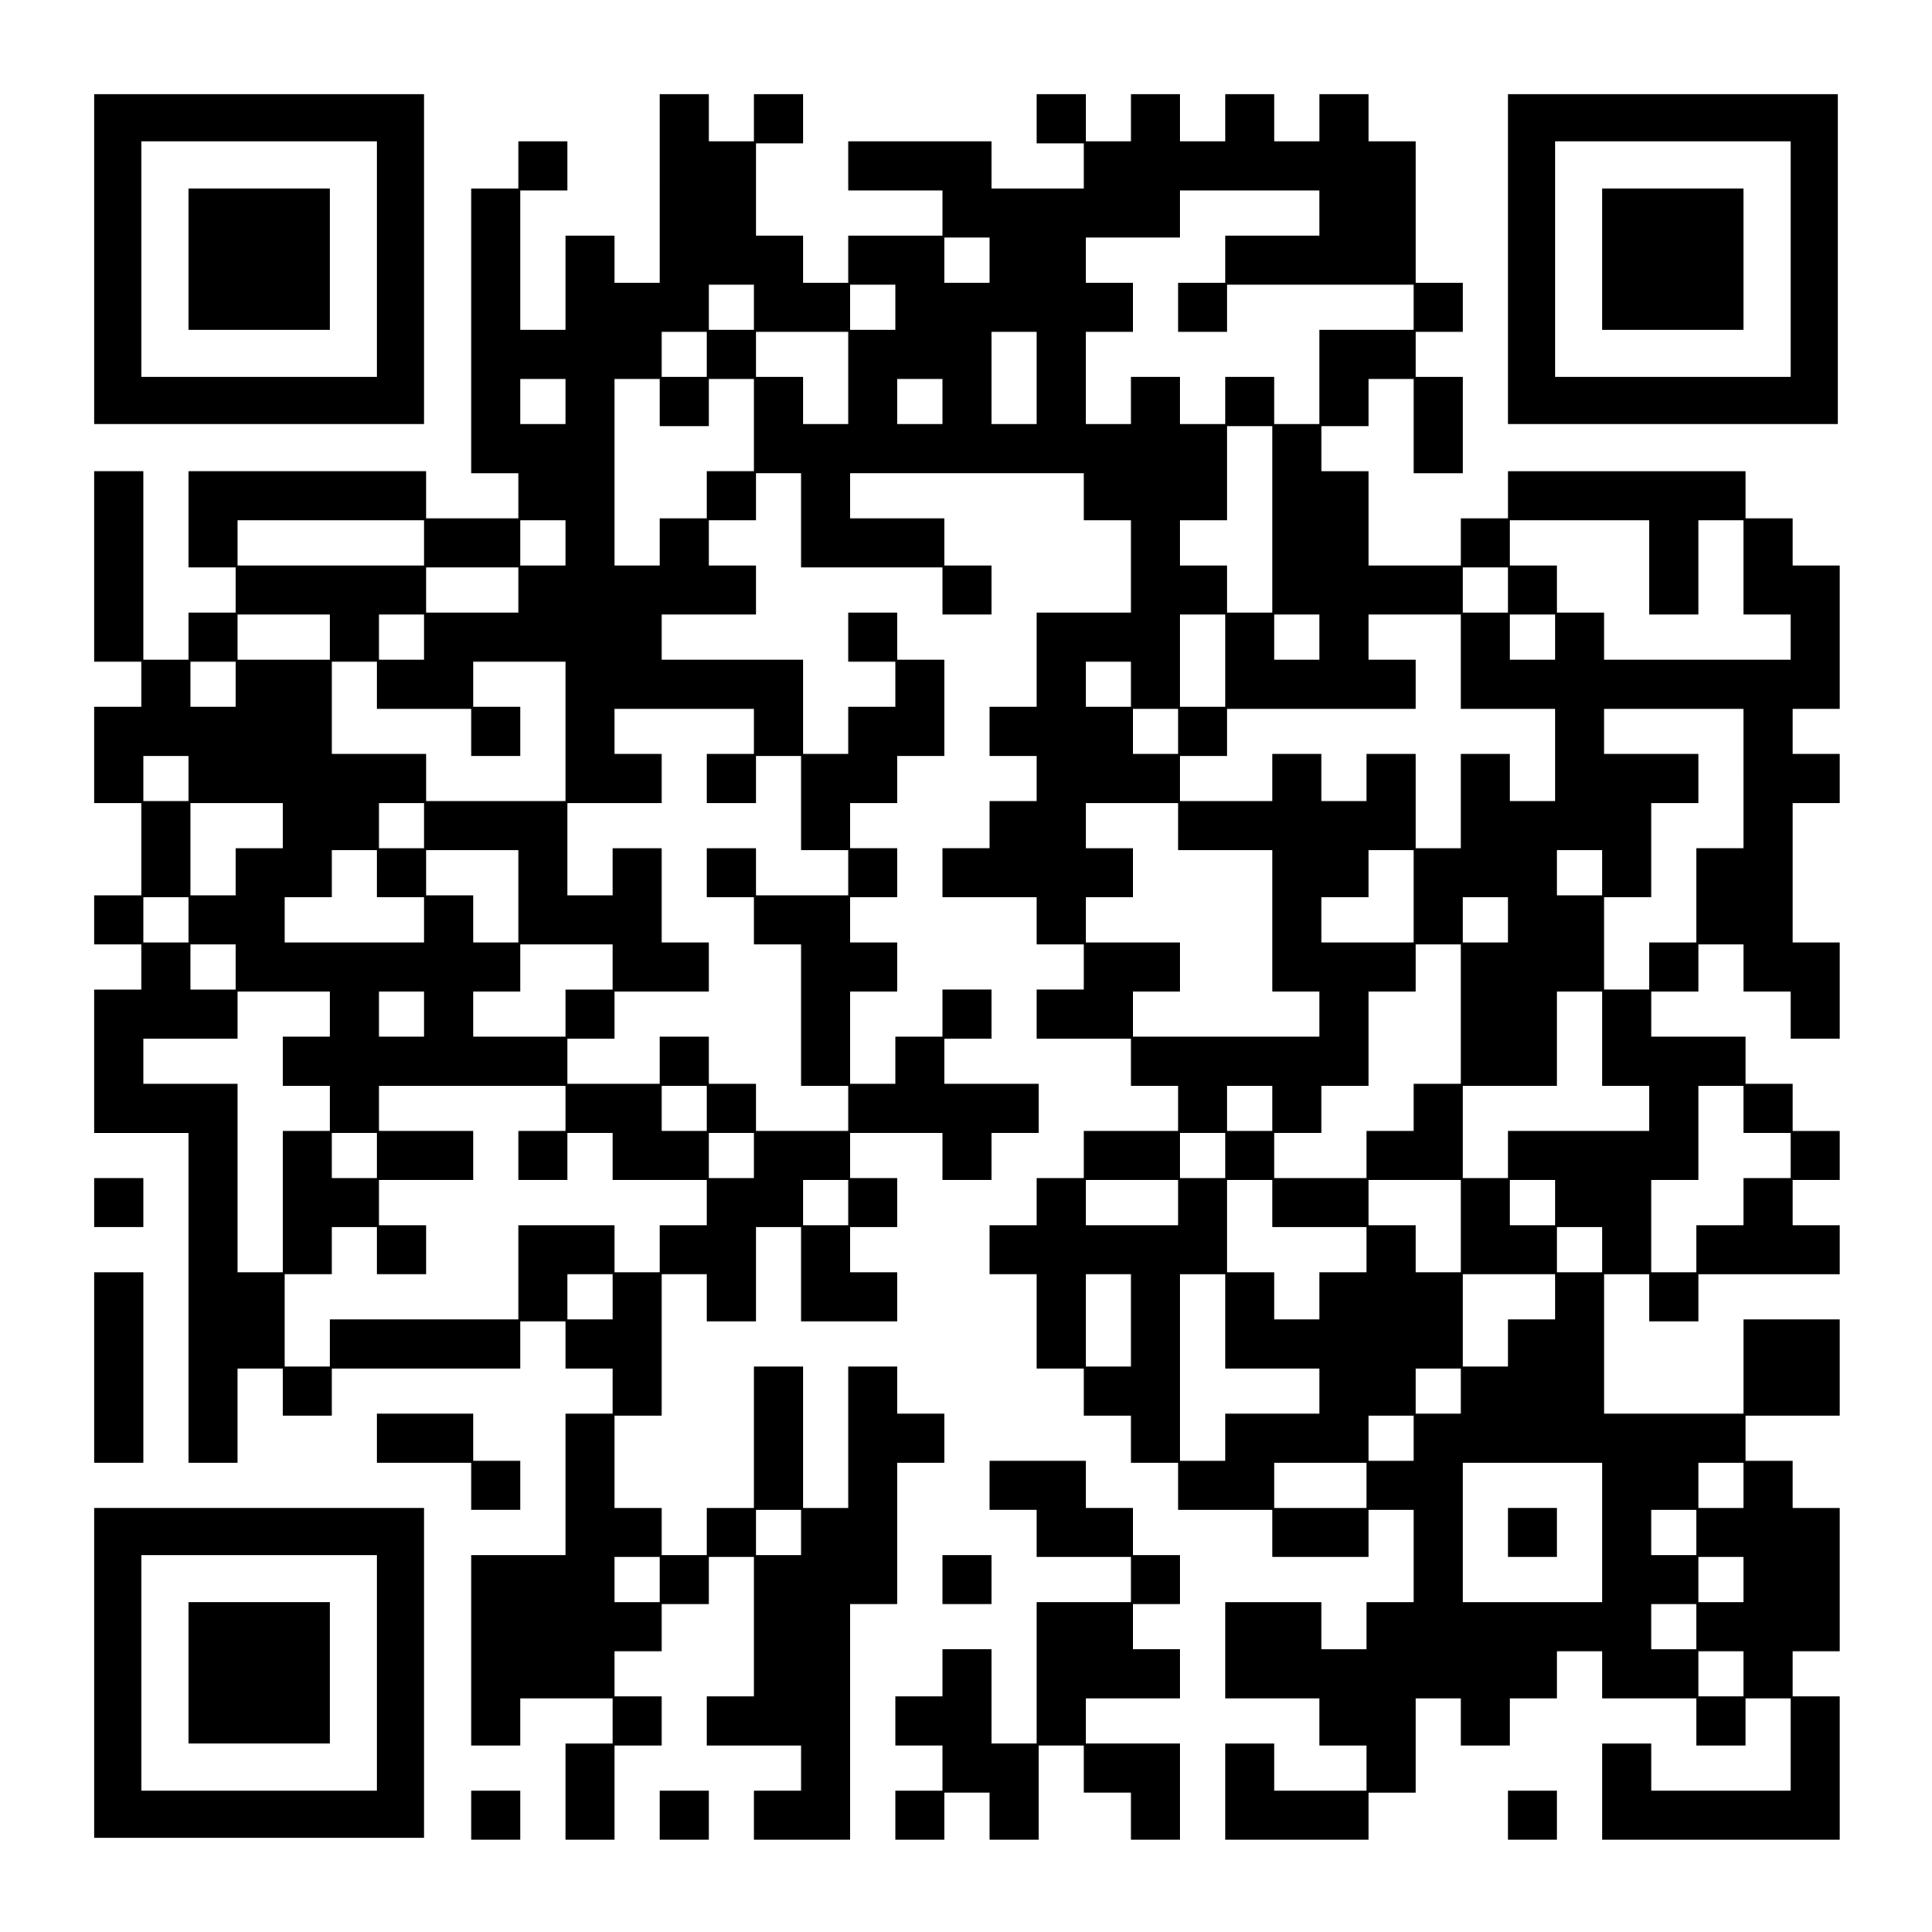<?xml version="1.0" encoding="UTF-8" standalone="yes"?>
<svg version="1.0" xmlns="http://www.w3.org/2000/svg" width="984" height="984" viewBox="0 0 984 984" preserveAspectRatio="xMidYMid meet">
  <g transform="translate(0,984) scale(0.1,-0.1)" fill="#000000" stroke="none">
    <path d="M480 8520 l0 -840 840 0 840 0 0 840 0 840 -840 0 -840 0 0 -840z
m1440 0 l0 -600 -600 0 -600 0 0 600 0 600 600 0 600 0 0 -600z"/>
    <path d="M960 8520 l0 -360 360 0 360 0 0 360 0 360 -360 0 -360 0 0 -360z"/>
    <path d="M3360 8880 l0 -480 -115 0 -115 0 0 120 0 120 -125 0 -125 0 0 -240
0 -240 -115 0 -115 0 0 355 0 355 120 0 120 0 0 125 0 125 -125 0 -125 0 0
-120 0 -120 -120 0 -120 0 0 -725 0 -725 120 0 120 0 0 -115 0 -115 -235 0
-235 0 0 120 0 120 -605 0 -605 0 0 -245 0 -245 120 0 120 0 0 -115 0 -115
-120 0 -120 0 0 -120 0 -120 -115 0 -115 0 0 480 0 480 -125 0 -125 0 0 -485
0 -485 120 0 120 0 0 -115 0 -115 -120 0 -120 0 0 -245 0 -245 120 0 120 0 0
-235 0 -235 -120 0 -120 0 0 -125 0 -125 120 0 120 0 0 -115 0 -115 -120 0
-120 0 0 -365 0 -365 240 0 240 0 0 -840 0 -840 125 0 125 0 0 240 0 240 115
0 115 0 0 -120 0 -120 125 0 125 0 0 120 0 120 480 0 480 0 0 120 0 120 115 0
115 0 0 -120 0 -120 120 0 120 0 0 -115 0 -115 -120 0 -120 0 0 -360 0 -360
-240 0 -240 0 0 -485 0 -485 125 0 125 0 0 120 0 120 235 0 235 0 0 -115 0
-115 -120 0 -120 0 0 -245 0 -245 125 0 125 0 0 240 0 240 120 0 120 0 0 125
0 125 -120 0 -120 0 0 115 0 115 120 0 120 0 0 120 0 120 120 0 120 0 0 120 0
120 115 0 115 0 0 -355 0 -355 -120 0 -120 0 0 -125 0 -125 240 0 240 0 0
-115 0 -115 -120 0 -120 0 0 -125 0 -125 245 0 245 0 0 600 0 600 120 0 120 0
0 360 0 360 120 0 120 0 0 125 0 125 -120 0 -120 0 0 120 0 120 -125 0 -125 0
0 -360 0 -360 -115 0 -115 0 0 360 0 360 -125 0 -125 0 0 -360 0 -360 -120 0
-120 0 0 -120 0 -120 -115 0 -115 0 0 120 0 120 -120 0 -120 0 0 235 0 235
120 0 120 0 0 360 0 360 115 0 115 0 0 -120 0 -120 125 0 125 0 0 240 0 240
115 0 115 0 0 -240 0 -240 245 0 245 0 0 125 0 125 -120 0 -120 0 0 115 0 115
120 0 120 0 0 125 0 125 -120 0 -120 0 0 115 0 115 235 0 235 0 0 -120 0 -120
125 0 125 0 0 120 0 120 120 0 120 0 0 125 0 125 -240 0 -240 0 0 115 0 115
120 0 120 0 0 125 0 125 -125 0 -125 0 0 -120 0 -120 -120 0 -120 0 0 -120 0
-120 -115 0 -115 0 0 235 0 235 120 0 120 0 0 125 0 125 -120 0 -120 0 0 115
0 115 120 0 120 0 0 125 0 125 -120 0 -120 0 0 115 0 115 120 0 120 0 0 120 0
120 120 0 120 0 0 245 0 245 -120 0 -120 0 0 120 0 120 -125 0 -125 0 0 -125
0 -125 120 0 120 0 0 -115 0 -115 -120 0 -120 0 0 -120 0 -120 -115 0 -115 0
0 240 0 240 -360 0 -360 0 0 115 0 115 240 0 240 0 0 125 0 125 -120 0 -120 0
0 115 0 115 120 0 120 0 0 120 0 120 115 0 115 0 0 -240 0 -240 360 0 360 0 0
-120 0 -120 125 0 125 0 0 125 0 125 -120 0 -120 0 0 120 0 120 -240 0 -240 0
0 115 0 115 595 0 595 0 0 -120 0 -120 120 0 120 0 0 -235 0 -235 -240 0 -240
0 0 -240 0 -240 -120 0 -120 0 0 -125 0 -125 120 0 120 0 0 -115 0 -115 -120
0 -120 0 0 -120 0 -120 -120 0 -120 0 0 -125 0 -125 240 0 240 0 0 -120 0
-120 120 0 120 0 0 -115 0 -115 -120 0 -120 0 0 -125 0 -125 240 0 240 0 0
-120 0 -120 120 0 120 0 0 -115 0 -115 -240 0 -240 0 0 -120 0 -120 -120 0
-120 0 0 -120 0 -120 -120 0 -120 0 0 -125 0 -125 120 0 120 0 0 -240 0 -240
120 0 120 0 0 -120 0 -120 120 0 120 0 0 -120 0 -120 120 0 120 0 0 -120 0
-120 240 0 240 0 0 -120 0 -120 245 0 245 0 0 120 0 120 115 0 115 0 0 -235 0
-235 -120 0 -120 0 0 -120 0 -120 -115 0 -115 0 0 120 0 120 -245 0 -245 0 0
-245 0 -245 240 0 240 0 0 -120 0 -120 120 0 120 0 0 -115 0 -115 -235 0 -235
0 0 120 0 120 -125 0 -125 0 0 -245 0 -245 365 0 365 0 0 120 0 120 120 0 120
0 0 240 0 240 115 0 115 0 0 -120 0 -120 125 0 125 0 0 120 0 120 120 0 120 0
0 120 0 120 115 0 115 0 0 -120 0 -120 240 0 240 0 0 -120 0 -120 125 0 125 0
0 120 0 120 115 0 115 0 0 -235 0 -235 -355 0 -355 0 0 120 0 120 -125 0 -125
0 0 -245 0 -245 605 0 605 0 0 365 0 365 -120 0 -120 0 0 115 0 115 120 0 120
0 0 365 0 365 -120 0 -120 0 0 120 0 120 -120 0 -120 0 0 115 0 115 240 0 240
0 0 245 0 245 -245 0 -245 0 0 -240 0 -240 -355 0 -355 0 0 355 0 355 115 0
115 0 0 -120 0 -120 125 0 125 0 0 120 0 120 360 0 360 0 0 125 0 125 -120 0
-120 0 0 115 0 115 120 0 120 0 0 125 0 125 -120 0 -120 0 0 120 0 120 -120 0
-120 0 0 120 0 120 -240 0 -240 0 0 115 0 115 120 0 120 0 0 120 0 120 115 0
115 0 0 -120 0 -120 120 0 120 0 0 -120 0 -120 125 0 125 0 0 245 0 245 -120
0 -120 0 0 355 0 355 120 0 120 0 0 125 0 125 -120 0 -120 0 0 115 0 115 120
0 120 0 0 365 0 365 -120 0 -120 0 0 120 0 120 -120 0 -120 0 0 120 0 120
-605 0 -605 0 0 -120 0 -120 -120 0 -120 0 0 -120 0 -120 -235 0 -235 0 0 240
0 240 -120 0 -120 0 0 115 0 115 120 0 120 0 0 120 0 120 115 0 115 0 0 -240
0 -240 125 0 125 0 0 245 0 245 -120 0 -120 0 0 115 0 115 120 0 120 0 0 125
0 125 -120 0 -120 0 0 360 0 360 -120 0 -120 0 0 120 0 120 -125 0 -125 0 0
-120 0 -120 -115 0 -115 0 0 120 0 120 -125 0 -125 0 0 -120 0 -120 -115 0
-115 0 0 120 0 120 -125 0 -125 0 0 -120 0 -120 -115 0 -115 0 0 120 0 120
-125 0 -125 0 0 -125 0 -125 120 0 120 0 0 -115 0 -115 -235 0 -235 0 0 120 0
120 -365 0 -365 0 0 -125 0 -125 240 0 240 0 0 -115 0 -115 -240 0 -240 0 0
-120 0 -120 -115 0 -115 0 0 120 0 120 -120 0 -120 0 0 235 0 235 120 0 120 0
0 125 0 125 -125 0 -125 0 0 -120 0 -120 -115 0 -115 0 0 120 0 120 -125 0
-125 0 0 -480z m3360 -125 l0 -115 -240 0 -240 0 0 -120 0 -120 -120 0 -120 0
0 -125 0 -125 125 0 125 0 0 120 0 120 475 0 475 0 0 -115 0 -115 -240 0 -240
0 0 -240 0 -240 -115 0 -115 0 0 120 0 120 -125 0 -125 0 0 -120 0 -120 -115
0 -115 0 0 120 0 120 -125 0 -125 0 0 -120 0 -120 -115 0 -115 0 0 235 0 235
120 0 120 0 0 125 0 125 -120 0 -120 0 0 115 0 115 240 0 240 0 0 120 0 120
355 0 355 0 0 -115z m-1680 -240 l0 -115 -115 0 -115 0 0 115 0 115 115 0 115
0 0 -115z m-1200 -240 l0 -115 -115 0 -115 0 0 115 0 115 115 0 115 0 0 -115z
m720 0 l0 -115 -115 0 -115 0 0 115 0 115 115 0 115 0 0 -115z m-960 -240 l0
-115 -115 0 -115 0 0 115 0 115 115 0 115 0 0 -115z m720 -120 l0 -235 -115 0
-115 0 0 120 0 120 -120 0 -120 0 0 115 0 115 235 0 235 0 0 -235z m960 0 l0
-235 -115 0 -115 0 0 235 0 235 115 0 115 0 0 -235z m-2400 -120 l0 -115 -115
0 -115 0 0 115 0 115 115 0 115 0 0 -115z m480 -5 l0 -120 125 0 125 0 0 120
0 120 115 0 115 0 0 -235 0 -235 -120 0 -120 0 0 -120 0 -120 -120 0 -120 0 0
-120 0 -120 -115 0 -115 0 0 475 0 475 115 0 115 0 0 -120z m1440 5 l0 -115
-115 0 -115 0 0 115 0 115 115 0 115 0 0 -115z m1680 -600 l0 -475 -115 0
-115 0 0 120 0 120 -120 0 -120 0 0 115 0 115 120 0 120 0 0 240 0 240 115 0
115 0 0 -475z m-4320 -120 l0 -115 -475 0 -475 0 0 115 0 115 475 0 475 0 0
-115z m720 0 l0 -115 -115 0 -115 0 0 115 0 115 115 0 115 0 0 -115z m5520
-125 l0 -240 125 0 125 0 0 240 0 240 115 0 115 0 0 -240 0 -240 120 0 120 0
0 -115 0 -115 -475 0 -475 0 0 120 0 120 -120 0 -120 0 0 120 0 120 -120 0
-120 0 0 115 0 115 355 0 355 0 0 -240z m-5760 -115 l0 -115 -235 0 -235 0 0
115 0 115 235 0 235 0 0 -115z m5040 0 l0 -115 -115 0 -115 0 0 115 0 115 115
0 115 0 0 -115z m-6000 -240 l0 -115 -235 0 -235 0 0 115 0 115 235 0 235 0 0
-115z m480 0 l0 -115 -115 0 -115 0 0 115 0 115 115 0 115 0 0 -115z m4080
-120 l0 -235 -115 0 -115 0 0 235 0 235 115 0 115 0 0 -235z m480 120 l0 -115
-115 0 -115 0 0 115 0 115 115 0 115 0 0 -115z m720 -125 l0 -240 240 0 240 0
0 -235 0 -235 -115 0 -115 0 0 120 0 120 -125 0 -125 0 0 -240 0 -240 -115 0
-115 0 0 240 0 240 -125 0 -125 0 0 -120 0 -120 -115 0 -115 0 0 120 0 120
-125 0 -125 0 0 -120 0 -120 -235 0 -235 0 0 115 0 115 120 0 120 0 0 120 0
120 480 0 480 0 0 125 0 125 -120 0 -120 0 0 115 0 115 235 0 235 0 0 -240z
m480 125 l0 -115 -115 0 -115 0 0 115 0 115 115 0 115 0 0 -115z m-6720 -240
l0 -115 -115 0 -115 0 0 115 0 115 115 0 115 0 0 -115z m720 -5 l0 -120 240 0
240 0 0 -120 0 -120 125 0 125 0 0 125 0 125 -120 0 -120 0 0 115 0 115 235 0
235 0 0 -355 0 -355 -355 0 -355 0 0 120 0 120 -240 0 -240 0 0 235 0 235 115
0 115 0 0 -120z m3840 5 l0 -115 -115 0 -115 0 0 115 0 115 115 0 115 0 0
-115z m-1920 -240 l0 -115 -120 0 -120 0 0 -125 0 -125 125 0 125 0 0 120 0
120 115 0 115 0 0 -240 0 -240 120 0 120 0 0 -115 0 -115 -235 0 -235 0 0 120
0 120 -125 0 -125 0 0 -125 0 -125 120 0 120 0 0 -120 0 -120 120 0 120 0 0
-360 0 -360 120 0 120 0 0 -115 0 -115 -235 0 -235 0 0 120 0 120 -120 0 -120
0 0 120 0 120 -125 0 -125 0 0 -120 0 -120 -235 0 -235 0 0 115 0 115 120 0
120 0 0 120 0 120 240 0 240 0 0 125 0 125 -120 0 -120 0 0 240 0 240 -125 0
-125 0 0 -120 0 -120 -115 0 -115 0 0 235 0 235 240 0 240 0 0 125 0 125 -120
0 -120 0 0 115 0 115 355 0 355 0 0 -115z m2160 0 l0 -115 -115 0 -115 0 0
115 0 115 115 0 115 0 0 -115z m2880 -240 l0 -355 -120 0 -120 0 0 -240 0
-240 -120 0 -120 0 0 -120 0 -120 -115 0 -115 0 0 235 0 235 120 0 120 0 0
240 0 240 120 0 120 0 0 125 0 125 -240 0 -240 0 0 115 0 115 355 0 355 0 0
-355z m-7920 0 l0 -115 -115 0 -115 0 0 115 0 115 115 0 115 0 0 -115z m480
-240 l0 -115 -120 0 -120 0 0 -120 0 -120 -115 0 -115 0 0 235 0 235 235 0
235 0 0 -115z m720 0 l0 -115 -115 0 -115 0 0 115 0 115 115 0 115 0 0 -115z
m3840 -5 l0 -120 240 0 240 0 0 -360 0 -360 120 0 120 0 0 -115 0 -115 -475 0
-475 0 0 115 0 115 120 0 120 0 0 125 0 125 -240 0 -240 0 0 115 0 115 120 0
120 0 0 125 0 125 -120 0 -120 0 0 115 0 115 235 0 235 0 0 -120z m-4080 -240
l0 -120 120 0 120 0 0 -115 0 -115 -355 0 -355 0 0 115 0 115 120 0 120 0 0
120 0 120 115 0 115 0 0 -120z m720 -115 l0 -235 -115 0 -115 0 0 120 0 120
-120 0 -120 0 0 115 0 115 235 0 235 0 0 -235z m4560 0 l0 -235 -235 0 -235 0
0 115 0 115 120 0 120 0 0 120 0 120 115 0 115 0 0 -235z m960 120 l0 -115
-115 0 -115 0 0 115 0 115 115 0 115 0 0 -115z m-7200 -240 l0 -115 -115 0
-115 0 0 115 0 115 115 0 115 0 0 -115z m6720 0 l0 -115 -115 0 -115 0 0 115
0 115 115 0 115 0 0 -115z m-6480 -240 l0 -115 -115 0 -115 0 0 115 0 115 115
0 115 0 0 -115z m1920 0 l0 -115 -120 0 -120 0 0 -120 0 -120 -235 0 -235 0 0
115 0 115 120 0 120 0 0 120 0 120 235 0 235 0 0 -115z m4320 -240 l0 -355
-120 0 -120 0 0 -120 0 -120 -120 0 -120 0 0 -120 0 -120 -235 0 -235 0 0 115
0 115 120 0 120 0 0 120 0 120 120 0 120 0 0 240 0 240 120 0 120 0 0 120 0
120 115 0 115 0 0 -355z m-5760 0 l0 -115 -120 0 -120 0 0 -125 0 -125 120 0
120 0 0 -115 0 -115 -120 0 -120 0 0 -360 0 -360 -115 0 -115 0 0 480 0 480
-240 0 -240 0 0 115 0 115 240 0 240 0 0 120 0 120 235 0 235 0 0 -115z m480
0 l0 -115 -115 0 -115 0 0 115 0 115 115 0 115 0 0 -115z m6000 -125 l0 -240
120 0 120 0 0 -115 0 -115 -360 0 -360 0 0 -120 0 -120 -115 0 -115 0 0 235 0
235 240 0 240 0 0 240 0 240 115 0 115 0 0 -240z m-5280 -355 l0 -115 -120 0
-120 0 0 -125 0 -125 125 0 125 0 0 120 0 120 115 0 115 0 0 -120 0 -120 240
0 240 0 0 -115 0 -115 -120 0 -120 0 0 -120 0 -120 -115 0 -115 0 0 120 0 120
-245 0 -245 0 0 -240 0 -240 -480 0 -480 0 0 -120 0 -120 -115 0 -115 0 0 235
0 235 120 0 120 0 0 120 0 120 115 0 115 0 0 -120 0 -120 125 0 125 0 0 125 0
125 -120 0 -120 0 0 115 0 115 240 0 240 0 0 125 0 125 -240 0 -240 0 0 115 0
115 475 0 475 0 0 -115z m720 0 l0 -115 -115 0 -115 0 0 115 0 115 115 0 115
0 0 -115z m2880 0 l0 -115 -115 0 -115 0 0 115 0 115 115 0 115 0 0 -115z
m2400 -5 l0 -120 120 0 120 0 0 -115 0 -115 -120 0 -120 0 0 -120 0 -120 -120
0 -120 0 0 -120 0 -120 -115 0 -115 0 0 235 0 235 120 0 120 0 0 240 0 240
115 0 115 0 0 -120z m-6960 -235 l0 -115 -115 0 -115 0 0 115 0 115 115 0 115
0 0 -115z m1920 0 l0 -115 -115 0 -115 0 0 115 0 115 115 0 115 0 0 -115z
m2400 0 l0 -115 -115 0 -115 0 0 115 0 115 115 0 115 0 0 -115z m-1920 -240
l0 -115 -115 0 -115 0 0 115 0 115 115 0 115 0 0 -115z m1680 0 l0 -115 -235
0 -235 0 0 115 0 115 235 0 235 0 0 -115z m480 -5 l0 -120 240 0 240 0 0 -115
0 -115 -120 0 -120 0 0 -120 0 -120 -115 0 -115 0 0 120 0 120 -120 0 -120 0
0 235 0 235 115 0 115 0 0 -120z m960 -115 l0 -235 -115 0 -115 0 0 120 0 120
-120 0 -120 0 0 115 0 115 235 0 235 0 0 -235z m480 120 l0 -115 -115 0 -115
0 0 115 0 115 115 0 115 0 0 -115z m240 -240 l0 -115 -115 0 -115 0 0 115 0
115 115 0 115 0 0 -115z m-5040 -240 l0 -115 -115 0 -115 0 0 115 0 115 115 0
115 0 0 -115z m2640 -120 l0 -235 -115 0 -115 0 0 235 0 235 115 0 115 0 0
-235z m480 -5 l0 -240 240 0 240 0 0 -115 0 -115 -240 0 -240 0 0 -120 0 -120
-115 0 -115 0 0 475 0 475 115 0 115 0 0 -240z m1680 125 l0 -115 -120 0 -120
0 0 -120 0 -120 -115 0 -115 0 0 235 0 235 235 0 235 0 0 -115z m-480 -480 l0
-115 -115 0 -115 0 0 115 0 115 115 0 115 0 0 -115z m-240 -240 l0 -115 -115
0 -115 0 0 115 0 115 115 0 115 0 0 -115z m-240 -240 l0 -115 -235 0 -235 0 0
115 0 115 235 0 235 0 0 -115z m1200 -240 l0 -355 -355 0 -355 0 0 355 0 355
355 0 355 0 0 -355z m720 240 l0 -115 -115 0 -115 0 0 115 0 115 115 0 115 0
0 -115z m-4800 -240 l0 -115 -115 0 -115 0 0 115 0 115 115 0 115 0 0 -115z
m4560 0 l0 -115 -115 0 -115 0 0 115 0 115 115 0 115 0 0 -115z m-5280 -240
l0 -115 -115 0 -115 0 0 115 0 115 115 0 115 0 0 -115z m5520 0 l0 -115 -115
0 -115 0 0 115 0 115 115 0 115 0 0 -115z m-240 -240 l0 -115 -115 0 -115 0 0
115 0 115 115 0 115 0 0 -115z m240 -240 l0 -115 -115 0 -115 0 0 115 0 115
115 0 115 0 0 -115z"/>
    <path d="M7680 2035 l0 -125 125 0 125 0 0 125 0 125 -125 0 -125 0 0 -125z"/>
    <path d="M7680 8520 l0 -840 840 0 840 0 0 840 0 840 -840 0 -840 0 0 -840z
m1440 0 l0 -600 -600 0 -600 0 0 600 0 600 600 0 600 0 0 -600z"/>
    <path d="M8160 8520 l0 -360 360 0 360 0 0 360 0 360 -360 0 -360 0 0 -360z"/>
    <path d="M480 3715 l0 -125 125 0 125 0 0 125 0 125 -125 0 -125 0 0 -125z"/>
    <path d="M480 2875 l0 -485 125 0 125 0 0 485 0 485 -125 0 -125 0 0 -485z"/>
    <path d="M1920 2515 l0 -125 240 0 240 0 0 -120 0 -120 125 0 125 0 0 125 0
125 -120 0 -120 0 0 120 0 120 -245 0 -245 0 0 -125z"/>
    <path d="M5040 2275 l0 -125 120 0 120 0 0 -120 0 -120 240 0 240 0 0 -115 0
-115 -240 0 -240 0 0 -360 0 -360 -115 0 -115 0 0 240 0 240 -125 0 -125 0 0
-120 0 -120 -120 0 -120 0 0 -125 0 -125 120 0 120 0 0 -115 0 -115 -120 0
-120 0 0 -125 0 -125 125 0 125 0 0 120 0 120 115 0 115 0 0 -120 0 -120 125
0 125 0 0 240 0 240 115 0 115 0 0 -120 0 -120 120 0 120 0 0 -120 0 -120 125
0 125 0 0 245 0 245 -240 0 -240 0 0 115 0 115 240 0 240 0 0 125 0 125 -120
0 -120 0 0 115 0 115 120 0 120 0 0 125 0 125 -120 0 -120 0 0 120 0 120 -120
0 -120 0 0 120 0 120 -245 0 -245 0 0 -125z"/>
    <path d="M480 1320 l0 -840 840 0 840 0 0 840 0 840 -840 0 -840 0 0 -840z
m1440 0 l0 -600 -600 0 -600 0 0 600 0 600 600 0 600 0 0 -600z"/>
    <path d="M960 1320 l0 -360 360 0 360 0 0 360 0 360 -360 0 -360 0 0 -360z"/>
    <path d="M4800 1795 l0 -125 125 0 125 0 0 125 0 125 -125 0 -125 0 0 -125z"/>
    <path d="M2400 595 l0 -125 125 0 125 0 0 125 0 125 -125 0 -125 0 0 -125z"/>
    <path d="M3360 595 l0 -125 125 0 125 0 0 125 0 125 -125 0 -125 0 0 -125z"/>
    <path d="M7680 595 l0 -125 125 0 125 0 0 125 0 125 -125 0 -125 0 0 -125z"/>
  </g>
</svg>